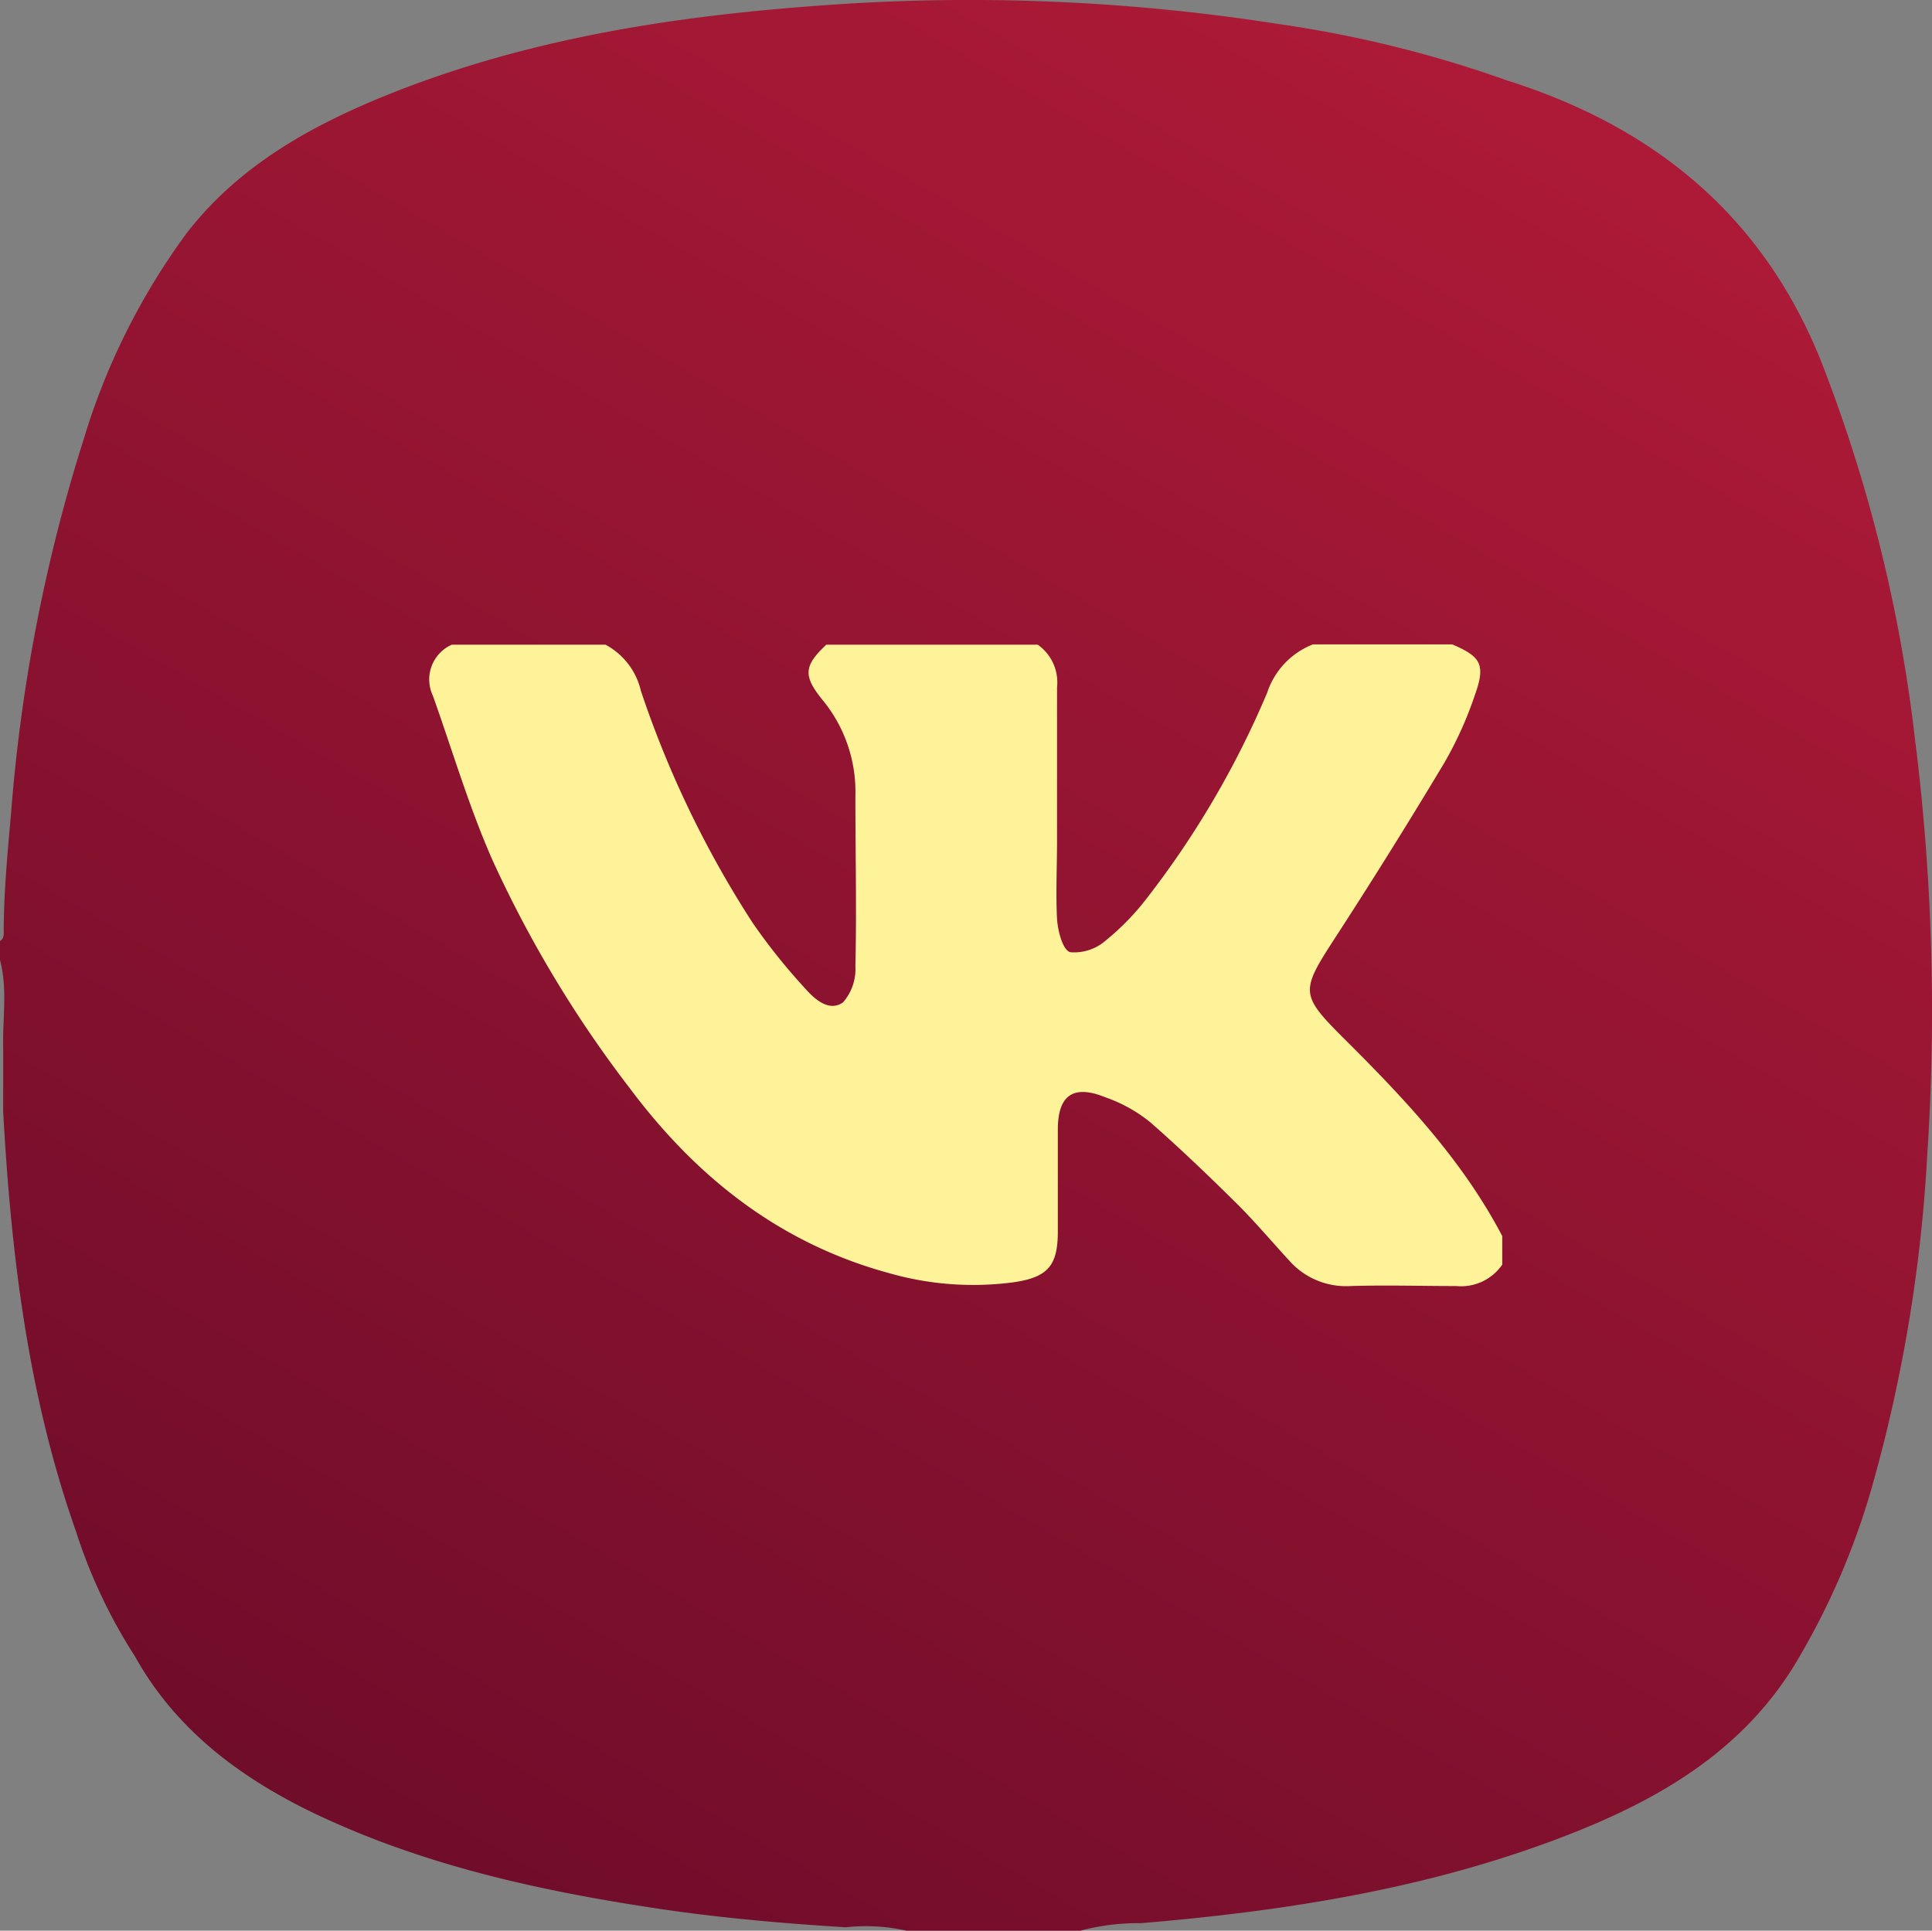 <?xml version="1.0" encoding="UTF-8"?> <svg xmlns="http://www.w3.org/2000/svg" xmlns:xlink="http://www.w3.org/1999/xlink" viewBox="0 0 146.11 146.03"><rect x="0" y="0" width="146.11" height="146.03" fill="#808080" stroke="none"/><defs><style>.cls-1{fill:url(#Безымянный_градиент_13);}.cls-2{fill:#fff399;}</style><linearGradient id="Безымянный_градиент_13" x1="113.28" y1="4.99" x2="30.13" y2="149.02" gradientUnits="userSpaceOnUse"><stop offset="0" stop-color="#ad1a37"></stop><stop offset="1" stop-color="#6d0c2a"></stop></linearGradient></defs><g id="Слой_2" data-name="Слой 2"><g id="Слой_1-2" data-name="Слой 1"><path class="cls-1" d="M144.81,55.79a114.67,114.67,0,0,0-7.12-28.55c-4.44-11-12.64-17.65-23.7-21.15A89.35,89.35,0,0,0,96.72,1.82,151.07,151.07,0,0,0,62.86.36c-11.28.77-22.4,2.42-33,6.59-6,2.37-11.67,5.42-15.74,10.68A51.29,51.29,0,0,0,6.32,33.25,125.51,125.51,0,0,0,.83,61.6C.57,64.49.3,67.37.28,70.28c0,.32.06.68-.28.9v1.43c.58,2.18.19,4.4.24,6.6v4.84c.59,10.79,1.87,21.46,5.49,31.73a40,40,0,0,0,4.47,9.49c3.11,5.59,8,9.21,13.6,11.9,8.15,3.88,16.84,5.81,25.7,7.15,4.79.73,9.62,1.15,14.46,1.45a13.9,13.9,0,0,1,4.59.26H81.7a16.87,16.87,0,0,1,4.58-.57c11.22-.94,22.28-2.69,32.81-6.88,6.65-2.65,12.62-6.22,16.54-12.51a55.44,55.44,0,0,0,6.05-14,114.8,114.8,0,0,0,4.07-24.71A164.5,164.5,0,0,0,144.81,55.79Z"></path><path class="cls-2" d="M113.61,93.49v2.16a3.78,3.78,0,0,1-3.48,1.62c-2.65,0-5.31-.08-8,0a5.72,5.72,0,0,1-4.58-1.87C96.26,94,95,92.51,93.65,91.15,91.48,89,89.28,86.89,87,84.89A11.23,11.23,0,0,0,83.61,83C81.15,82,80,82.85,80,85.44s0,5.12,0,7.68-.7,3.49-3.38,3.87a23.1,23.1,0,0,1-9.36-.69C59,94.06,52.7,89.07,47.69,82.39A88.74,88.74,0,0,1,37.22,65c-1.76-4-3-8.22-4.48-12.37a2.88,2.88,0,0,1,1.43-3.87H45.79a5.32,5.32,0,0,1,2.68,3.5,77.5,77.5,0,0,0,8.45,17.54,45.51,45.51,0,0,0,3.94,4.93c.73.83,1.82,1.83,2.89,1.09a3.82,3.82,0,0,0,.94-2.72c.1-4.3,0-8.61,0-12.92a10.91,10.91,0,0,0-2.47-7.22c-1.51-1.85-1.42-2.61.27-4.2H78.48A3.49,3.49,0,0,1,79.94,52c0,3.86,0,7.72,0,11.58,0,2-.1,4,0,5.93.06.9.43,2.36,1,2.51a3.61,3.61,0,0,0,2.7-.9,19,19,0,0,0,3.09-3.18A69.33,69.33,0,0,0,95.83,52.4a5.9,5.9,0,0,1,3.46-3.66h10.54c2.18.93,2.53,1.53,1.71,3.83a28.28,28.28,0,0,1-2.32,5.14q-4.08,6.81-8.41,13.47c-2.43,3.77-2.45,4.09.74,7.28C106.12,83,110.57,87.69,113.61,93.49Z"></path></g></g></svg> 